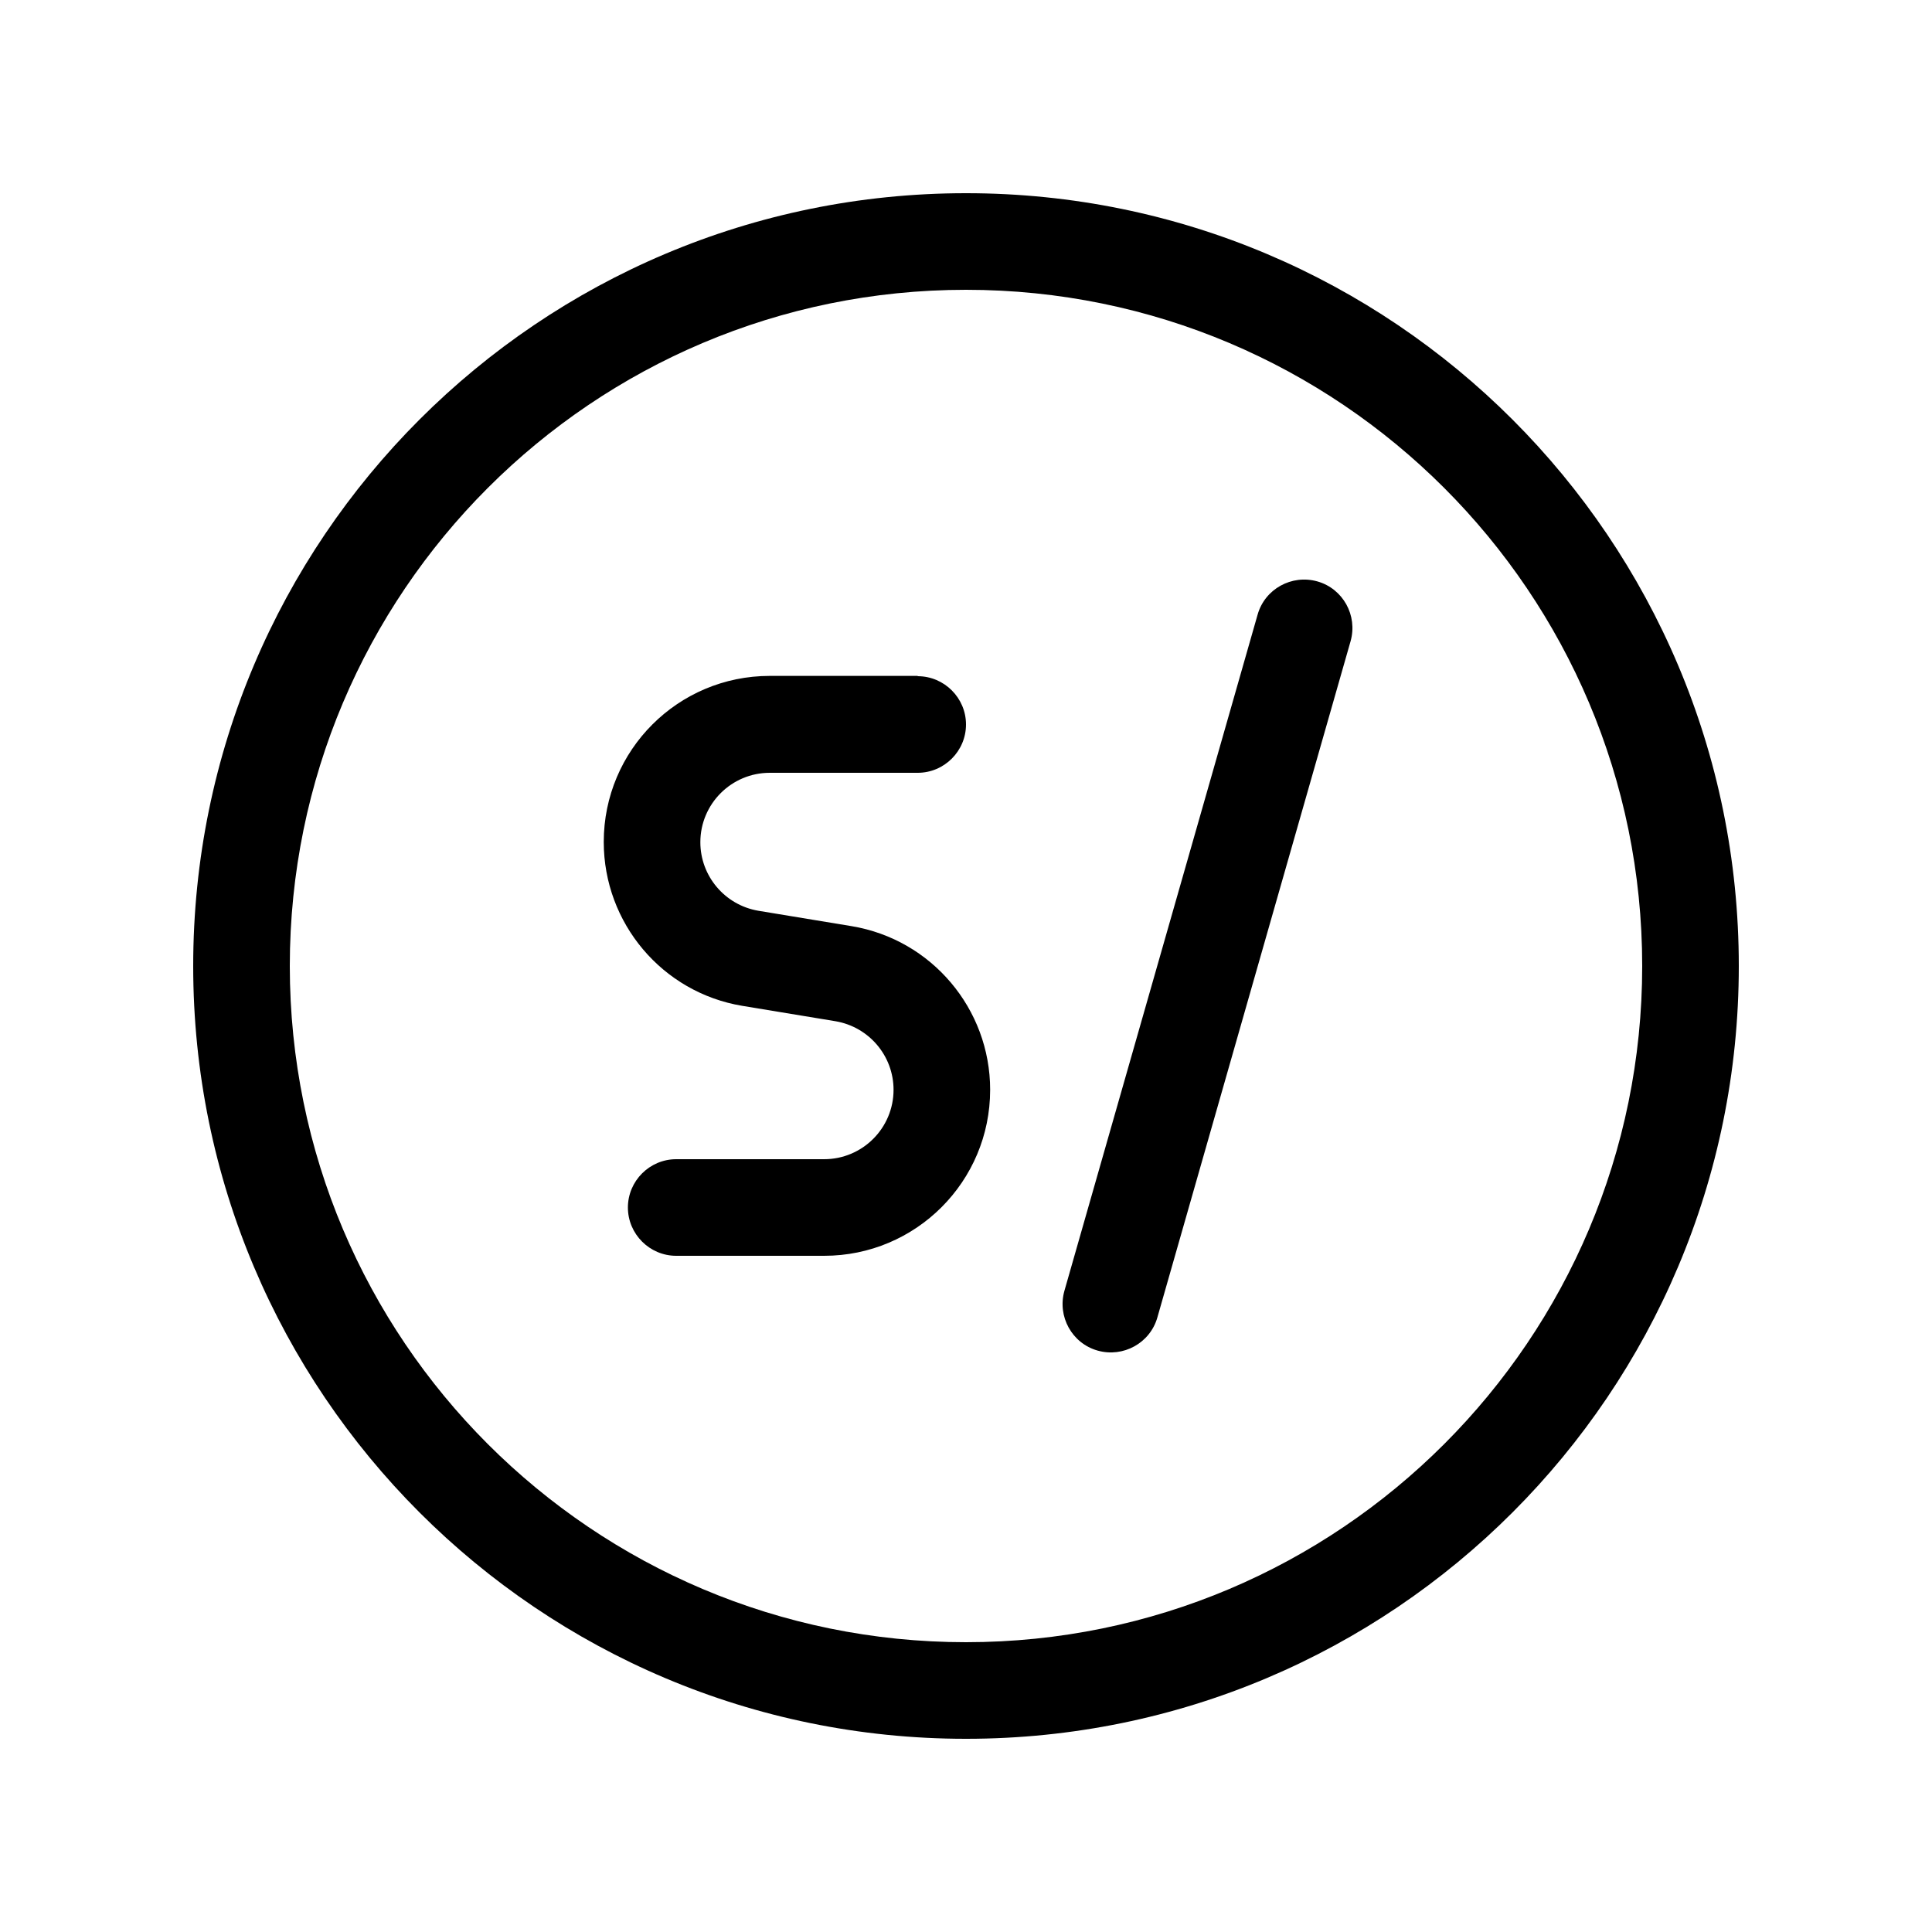 <svg xmlns="http://www.w3.org/2000/svg" viewBox="0 0 640 640"><!--! Font Awesome Pro 7.1.0 by @fontawesome - https://fontawesome.com License - https://fontawesome.com/license (Commercial License) Copyright 2025 Fonticons, Inc. --><path fill="currentColor" d="M320 576C178.6 576 64 461.4 64 320C64 178.6 178.6 64 320 64C461.4 64 576 178.6 576 320C576 461.4 461.4 576 320 576zM320 96C196.3 96 96 196.3 96 320C96 443.7 196.3 544 320 544C443.7 544 544 443.7 544 320C544 196.3 443.7 96 320 96zM436.4 192.6C444.9 195 449.8 203.9 447.4 212.4L383.4 436.4C381 444.9 372.1 449.8 363.6 447.4C355.1 445 350.2 436.1 352.6 427.6L416.6 203.6C419 195.1 427.9 190.2 436.4 192.6zM304 224C312.8 224 320 231.2 320 240C320 248.8 312.8 256 304 256L255 256C242.3 256 232 266.3 232 279C232 290.2 240.1 299.8 251.2 301.7L282.1 306.8C308.6 311.2 328 334.2 328 361C328 391.4 303.4 416 273 416L224 416C215.2 416 208 408.8 208 400C208 391.2 215.2 384 224 384L273 384C285.7 384 296 373.7 296 361C296 349.8 287.9 340.2 276.8 338.3L245.9 333.2C219.4 328.8 200 305.8 200 278.9C200 248.5 224.6 223.9 255 223.9L304 223.9z"/></svg>